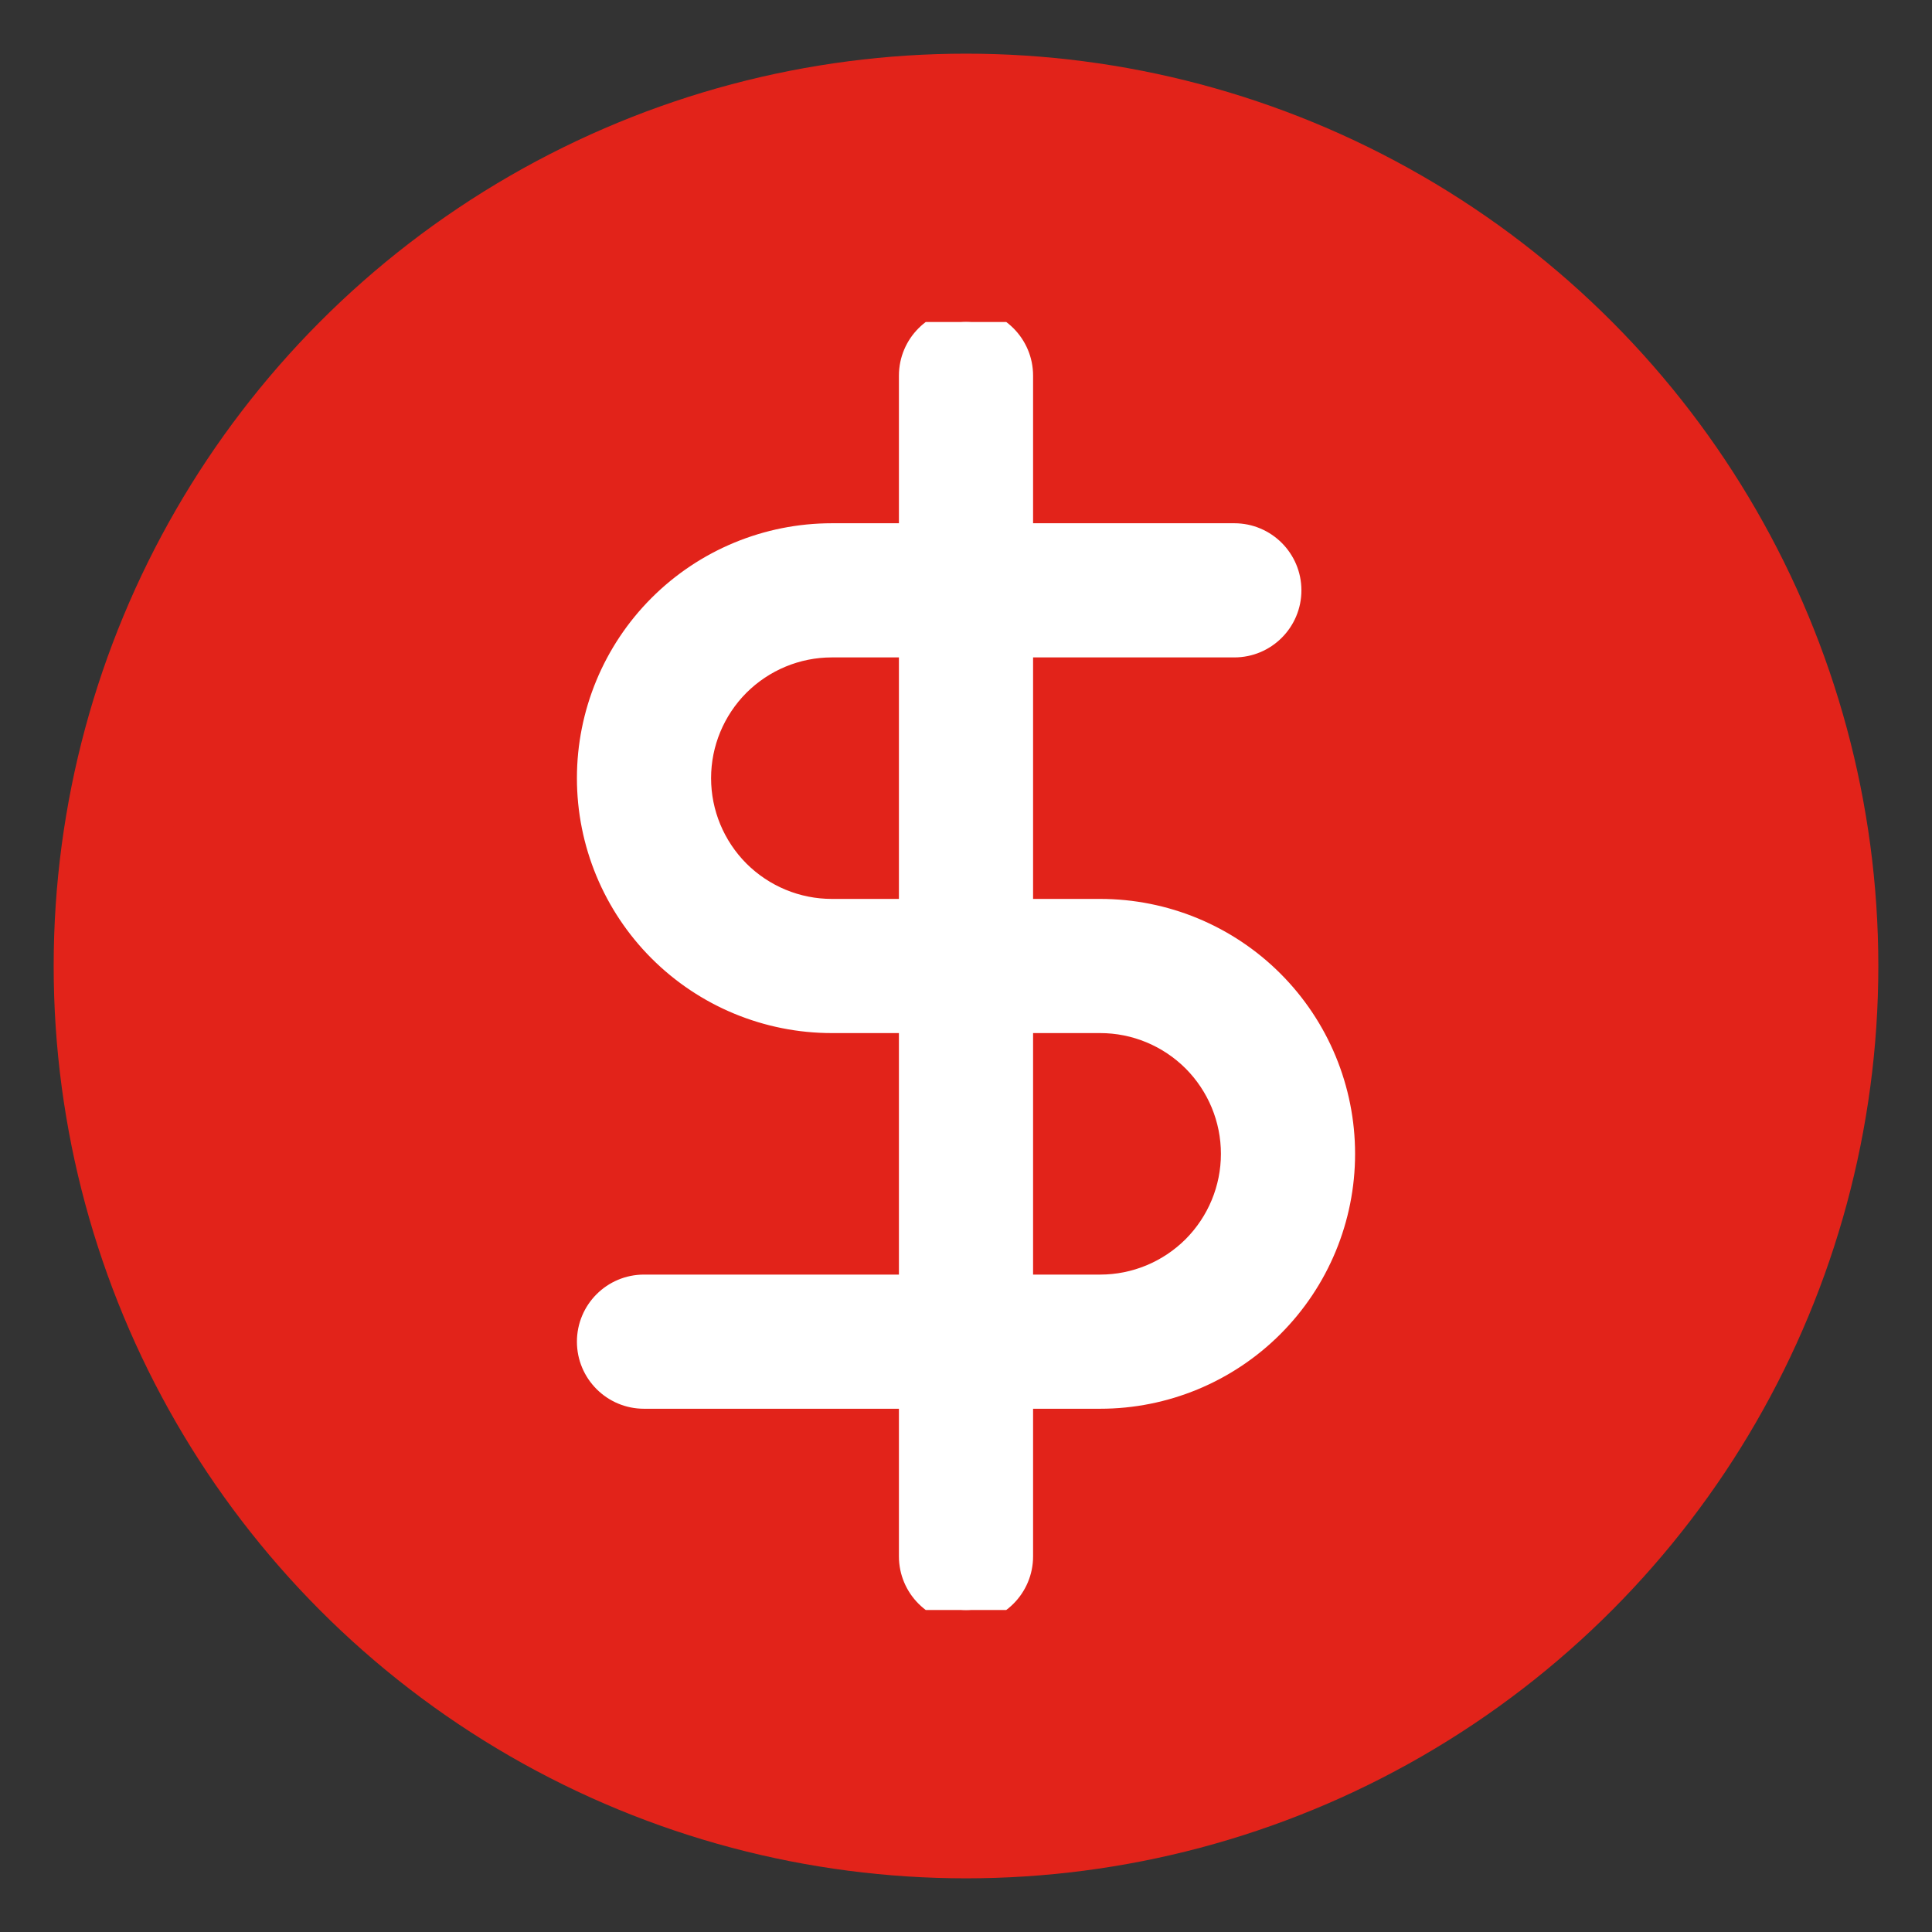 <svg width="18" height="18" viewBox="0 0 18 18" fill="none" xmlns="http://www.w3.org/2000/svg">
<rect x="0" y="0" width="18" height="18" fill="#333333" stroke="none"/>
<circle cx="9" cy="9" r="8" fill="#E2231A" stroke="#E2231A"/>
<g clip-path="url(#clip0_310_3)">
<g clip-path="url(#clip1_310_3)">
<path fill-rule="evenodd" clip-rule="evenodd" d="M9 3C9.276 3 9.5 3.224 9.5 3.5V14.5C9.5 14.776 9.276 15 9 15C8.724 15 8.5 14.776 8.5 14.5V3.5C8.5 3.224 8.724 3 9 3Z" fill="white" stroke="white" stroke-width="0.25" stroke-linecap="round" stroke-linejoin="round"/>
<path fill-rule="evenodd" clip-rule="evenodd" d="M6.159 5.659C6.581 5.237 7.153 5 7.75 5H11.5C11.776 5 12 5.224 12 5.5C12 5.776 11.776 6 11.5 6H7.75C7.418 6 7.101 6.132 6.866 6.366C6.632 6.601 6.5 6.918 6.5 7.25C6.5 7.582 6.632 7.899 6.866 8.134C7.101 8.368 7.418 8.5 7.75 8.5H10.25C10.847 8.5 11.419 8.737 11.841 9.159C12.263 9.581 12.5 10.153 12.5 10.75C12.5 11.347 12.263 11.919 11.841 12.341C11.419 12.763 10.847 13 10.25 13H6C5.724 13 5.5 12.776 5.5 12.5C5.5 12.224 5.724 12 6 12H10.25C10.582 12 10.899 11.868 11.134 11.634C11.368 11.399 11.5 11.082 11.5 10.75C11.5 10.418 11.368 10.101 11.134 9.866C10.899 9.632 10.582 9.5 10.25 9.5H7.75C7.153 9.5 6.581 9.263 6.159 8.841C5.737 8.419 5.5 7.847 5.5 7.25C5.5 6.653 5.737 6.081 6.159 5.659Z" fill="white" stroke="white" stroke-width="0.25" stroke-linecap="round" stroke-linejoin="round"/>
</g>
</g>
<defs>
<clipPath id="clip0_310_3">
<rect width="12" height="12" fill="white" transform="translate(3 3)"/>
</clipPath>
<clipPath id="clip1_310_3">
<rect width="12" height="12" fill="white" transform="translate(3 3)"/>
</clipPath>
</defs>
</svg>
